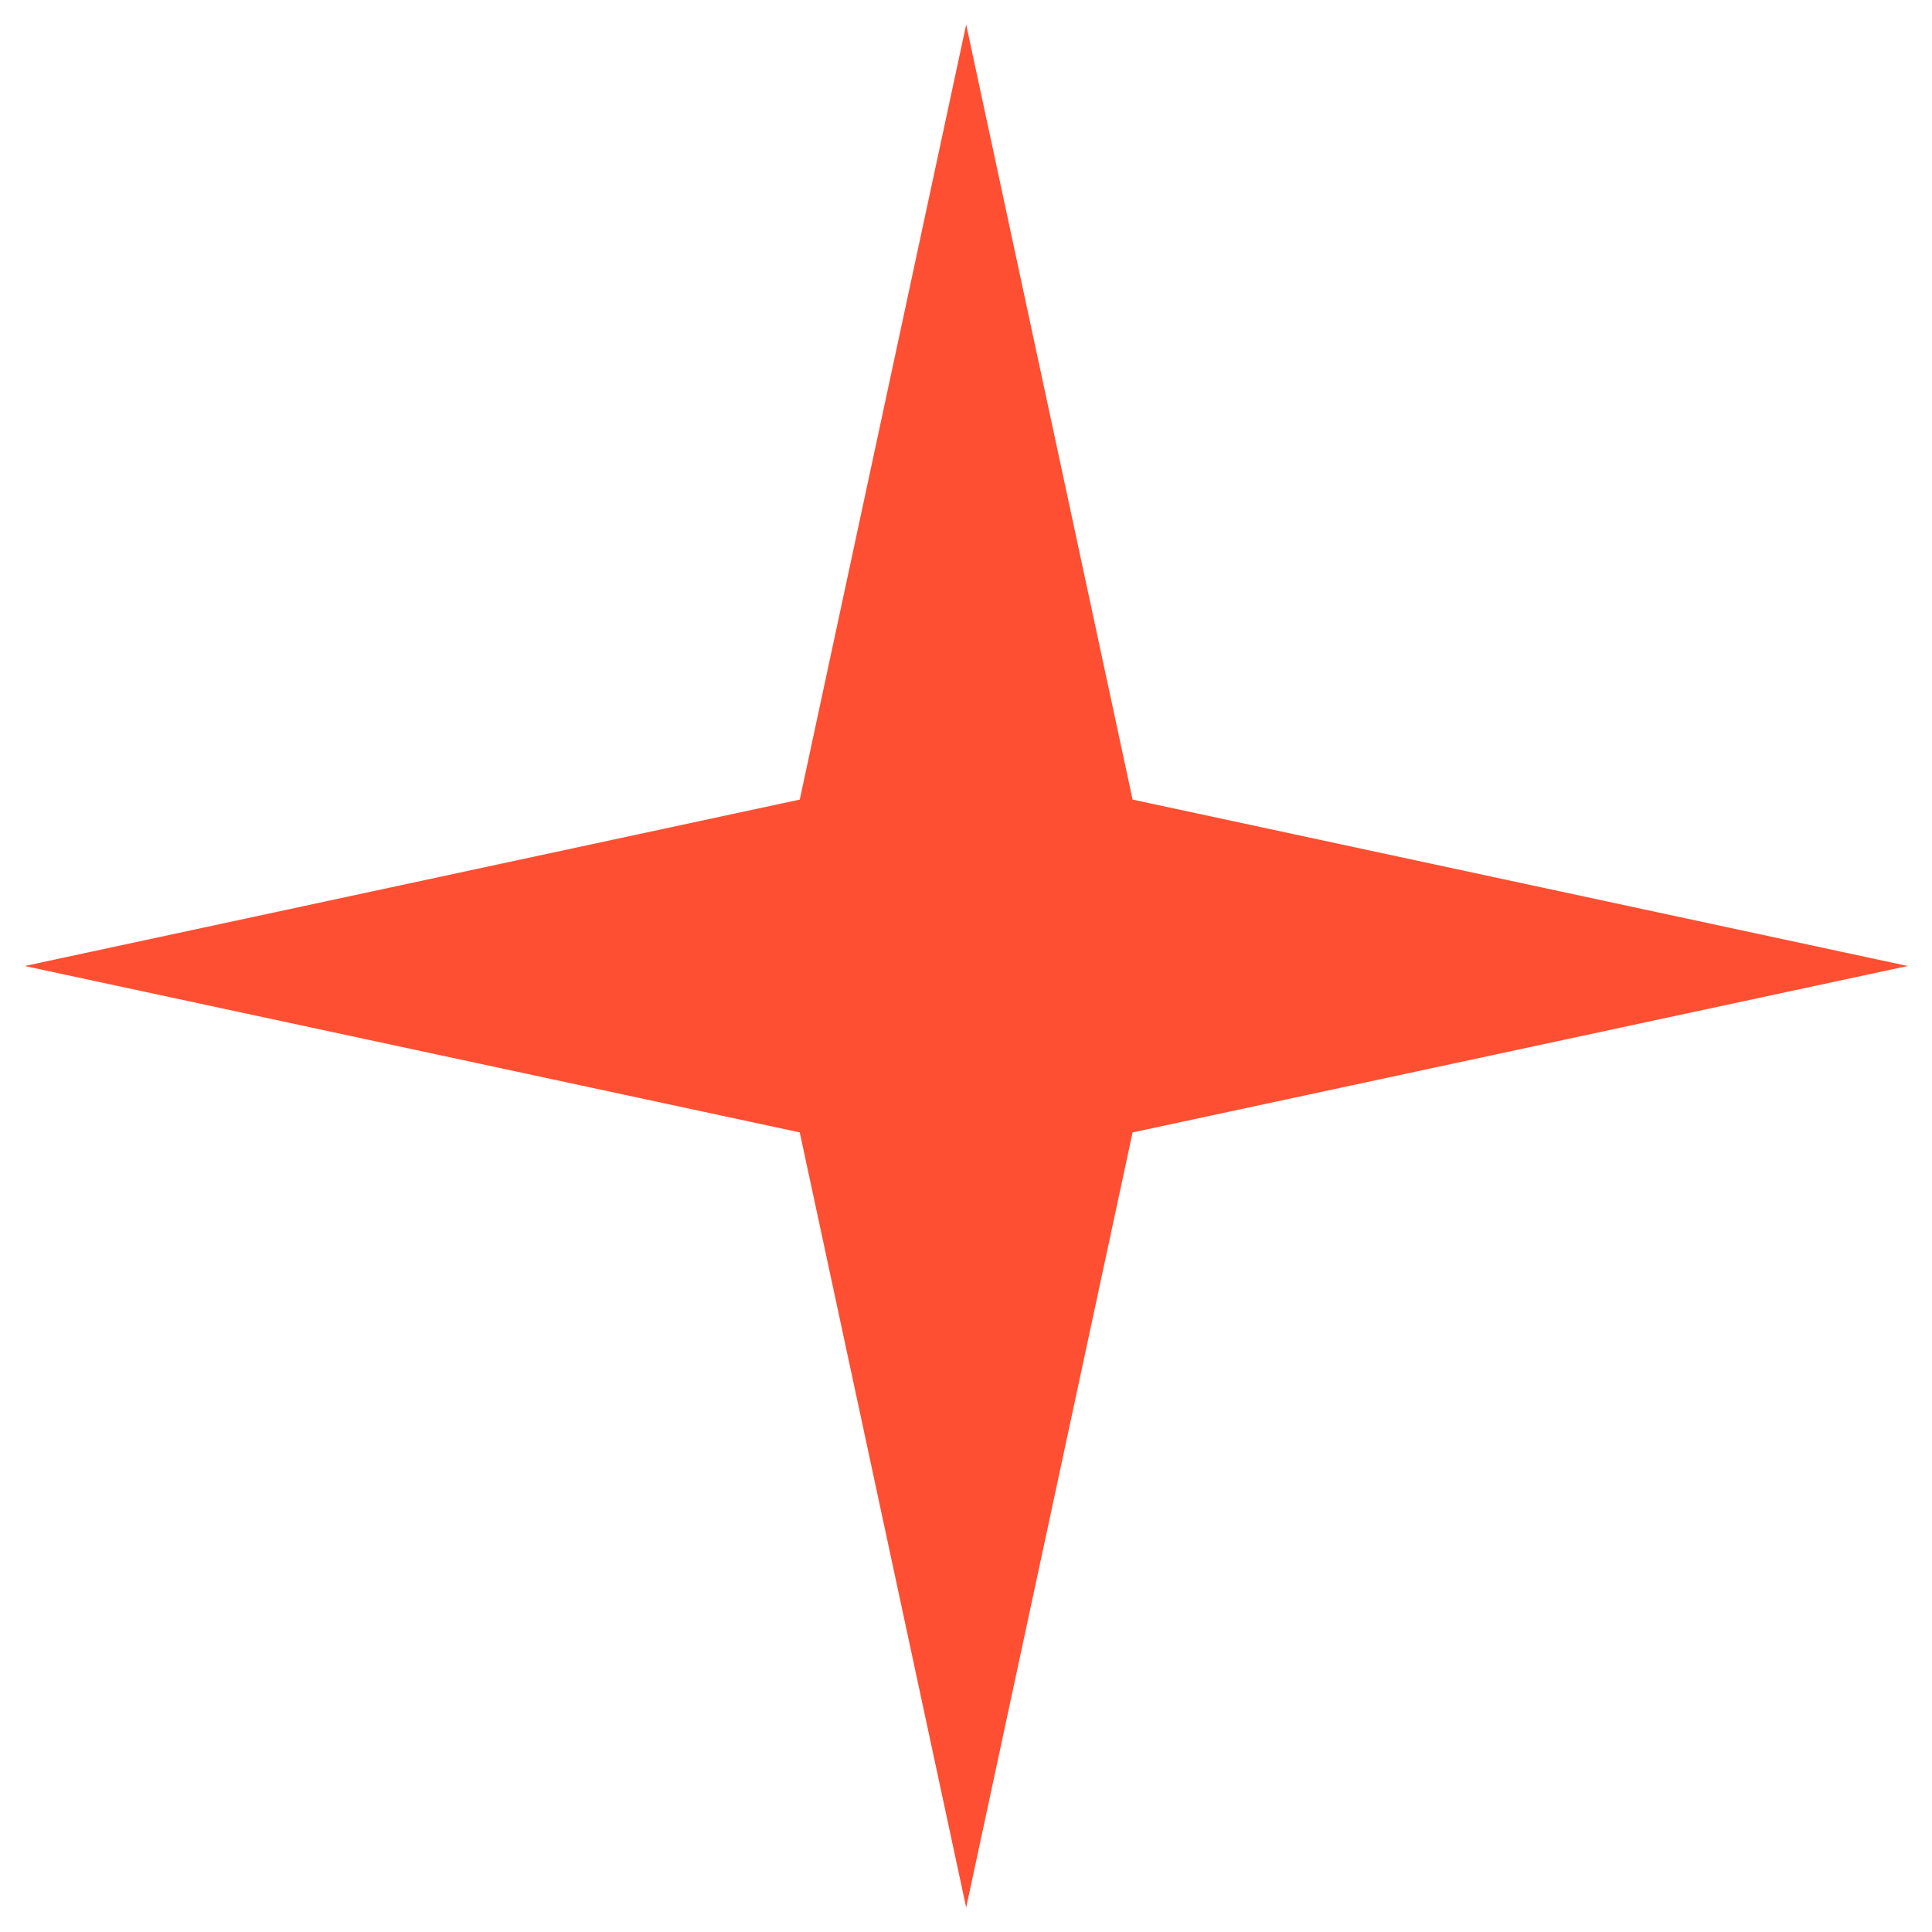 <svg width="22" height="22" viewBox="0 0 22 22" fill="none" xmlns="http://www.w3.org/2000/svg">
<g clip-path="url(#clip0_889_161)">
<path d="M12.897 9.105L11.002 0.279L9.107 9.105L0.281 11L9.107 12.895L11.002 21.721L12.897 12.895L21.723 11L12.897 9.105Z" fill="#FE4F32"/>
</g>
<defs>
<clipPath id="clip0_889_161">
<rect width="22" height="22" fill="white"/>
</clipPath>
</defs>
</svg>
